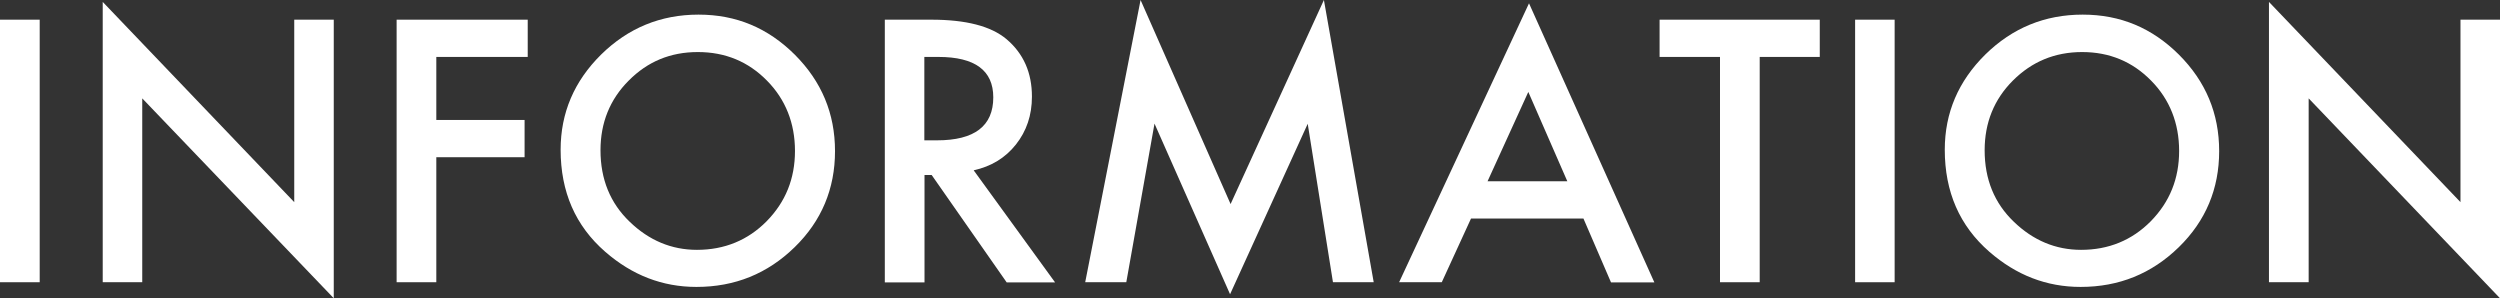 <?xml version="1.0" encoding="UTF-8"?>
<svg id="_レイヤー_2" data-name="レイヤー_2" xmlns="http://www.w3.org/2000/svg" viewBox="0 0 143.59 17.13">
  <rect x="0" y="0" width="143.59" height="17.13" fill="#333333" stroke="none"/>
  <defs>
    <style>
      .cls-1 {
        fill: #fff;
      }
    </style>
  </defs>
  <g id="_レイヤー_1-2" data-name="レイヤー_1">
    <g>
      <rect class="cls-1" y="1.13" width="2.28" height="15.08"/>
      <polyline class="cls-1" points="5.9 16.21 5.9 .11 16.9 11.61 16.9 1.13 19.17 1.13 19.17 17.13 8.17 5.65 8.17 16.21 5.9 16.21"/>
      <polyline class="cls-1" points="30.31 3.27 25.06 3.27 25.06 6.89 30.13 6.89 30.13 9.03 25.06 9.03 25.06 16.21 22.78 16.21 22.78 1.13 30.31 1.13 30.31 3.27"/>
      <path class="cls-1" d="M32.2,8.6c0-2.12.78-3.94,2.33-5.47,1.55-1.52,3.41-2.29,5.59-2.29s3.99.77,5.53,2.3c1.54,1.54,2.31,3.38,2.31,5.54s-.77,4.01-2.32,5.52c-1.56,1.52-3.43,2.28-5.64,2.28-1.95,0-3.69-.67-5.24-2.02-1.71-1.49-2.56-3.44-2.56-5.86M34.49,8.63c0,1.67.56,3.04,1.68,4.11,1.11,1.07,2.4,1.61,3.86,1.61,1.58,0,2.92-.55,4-1.64,1.09-1.11,1.63-2.45,1.63-4.04s-.54-2.96-1.61-4.04c-1.07-1.09-2.39-1.64-3.97-1.64s-2.89.55-3.97,1.64c-1.08,1.08-1.62,2.42-1.62,4Z"/>
      <path class="cls-1" d="M55.93,9.79l4.67,6.43h-2.78l-4.31-6.17h-.41v6.17h-2.28V1.13h2.67c1.99,0,3.43.37,4.32,1.12.98.83,1.46,1.93,1.46,3.3,0,1.07-.31,1.98-.92,2.75-.61.77-1.42,1.26-2.42,1.48M53.1,8.06h.72c2.15,0,3.23-.82,3.23-2.47,0-1.54-1.05-2.32-3.15-2.32h-.81v4.79Z"/>
      <polyline class="cls-1" points="62.33 16.21 65.51 0 70.68 11.72 76.04 0 78.9 16.21 76.56 16.21 75.11 7.11 70.65 16.9 66.31 7.1 64.69 16.21 62.33 16.21"/>
      <path class="cls-1" d="M90.95,12.55h-6.46l-1.68,3.66h-2.45L87.82.19l7.2,16.03h-2.49l-1.58-3.66M90.02,10.41l-2.24-5.13-2.34,5.13h4.58Z"/>
      <polyline class="cls-1" points="101.07 3.27 101.07 16.21 98.79 16.21 98.79 3.27 95.32 3.27 95.32 1.13 104.52 1.13 104.52 3.27 101.07 3.27"/>
      <rect class="cls-1" x="106.55" y="1.13" width="2.27" height="15.08"/>
      <path class="cls-1" d="M111.7,8.6c0-2.12.78-3.94,2.33-5.47,1.55-1.52,3.41-2.29,5.59-2.29s3.99.77,5.53,2.3c1.54,1.54,2.31,3.38,2.31,5.54s-.77,4.01-2.32,5.52c-1.56,1.52-3.43,2.28-5.64,2.28-1.95,0-3.69-.67-5.24-2.02-1.71-1.49-2.56-3.44-2.56-5.86M113.99,8.63c0,1.67.56,3.04,1.68,4.11,1.11,1.07,2.4,1.61,3.86,1.61,1.58,0,2.92-.55,4-1.64,1.09-1.11,1.63-2.45,1.63-4.04s-.54-2.96-1.61-4.04c-1.07-1.09-2.39-1.64-3.96-1.64s-2.89.55-3.98,1.64c-1.08,1.08-1.62,2.42-1.62,4Z"/>
      <polyline class="cls-1" points="130.32 16.21 130.32 .11 141.32 11.61 141.32 1.13 143.59 1.13 143.59 17.13 132.6 5.65 132.6 16.21 130.32 16.21"/>
    </g>
  </g>
</svg>